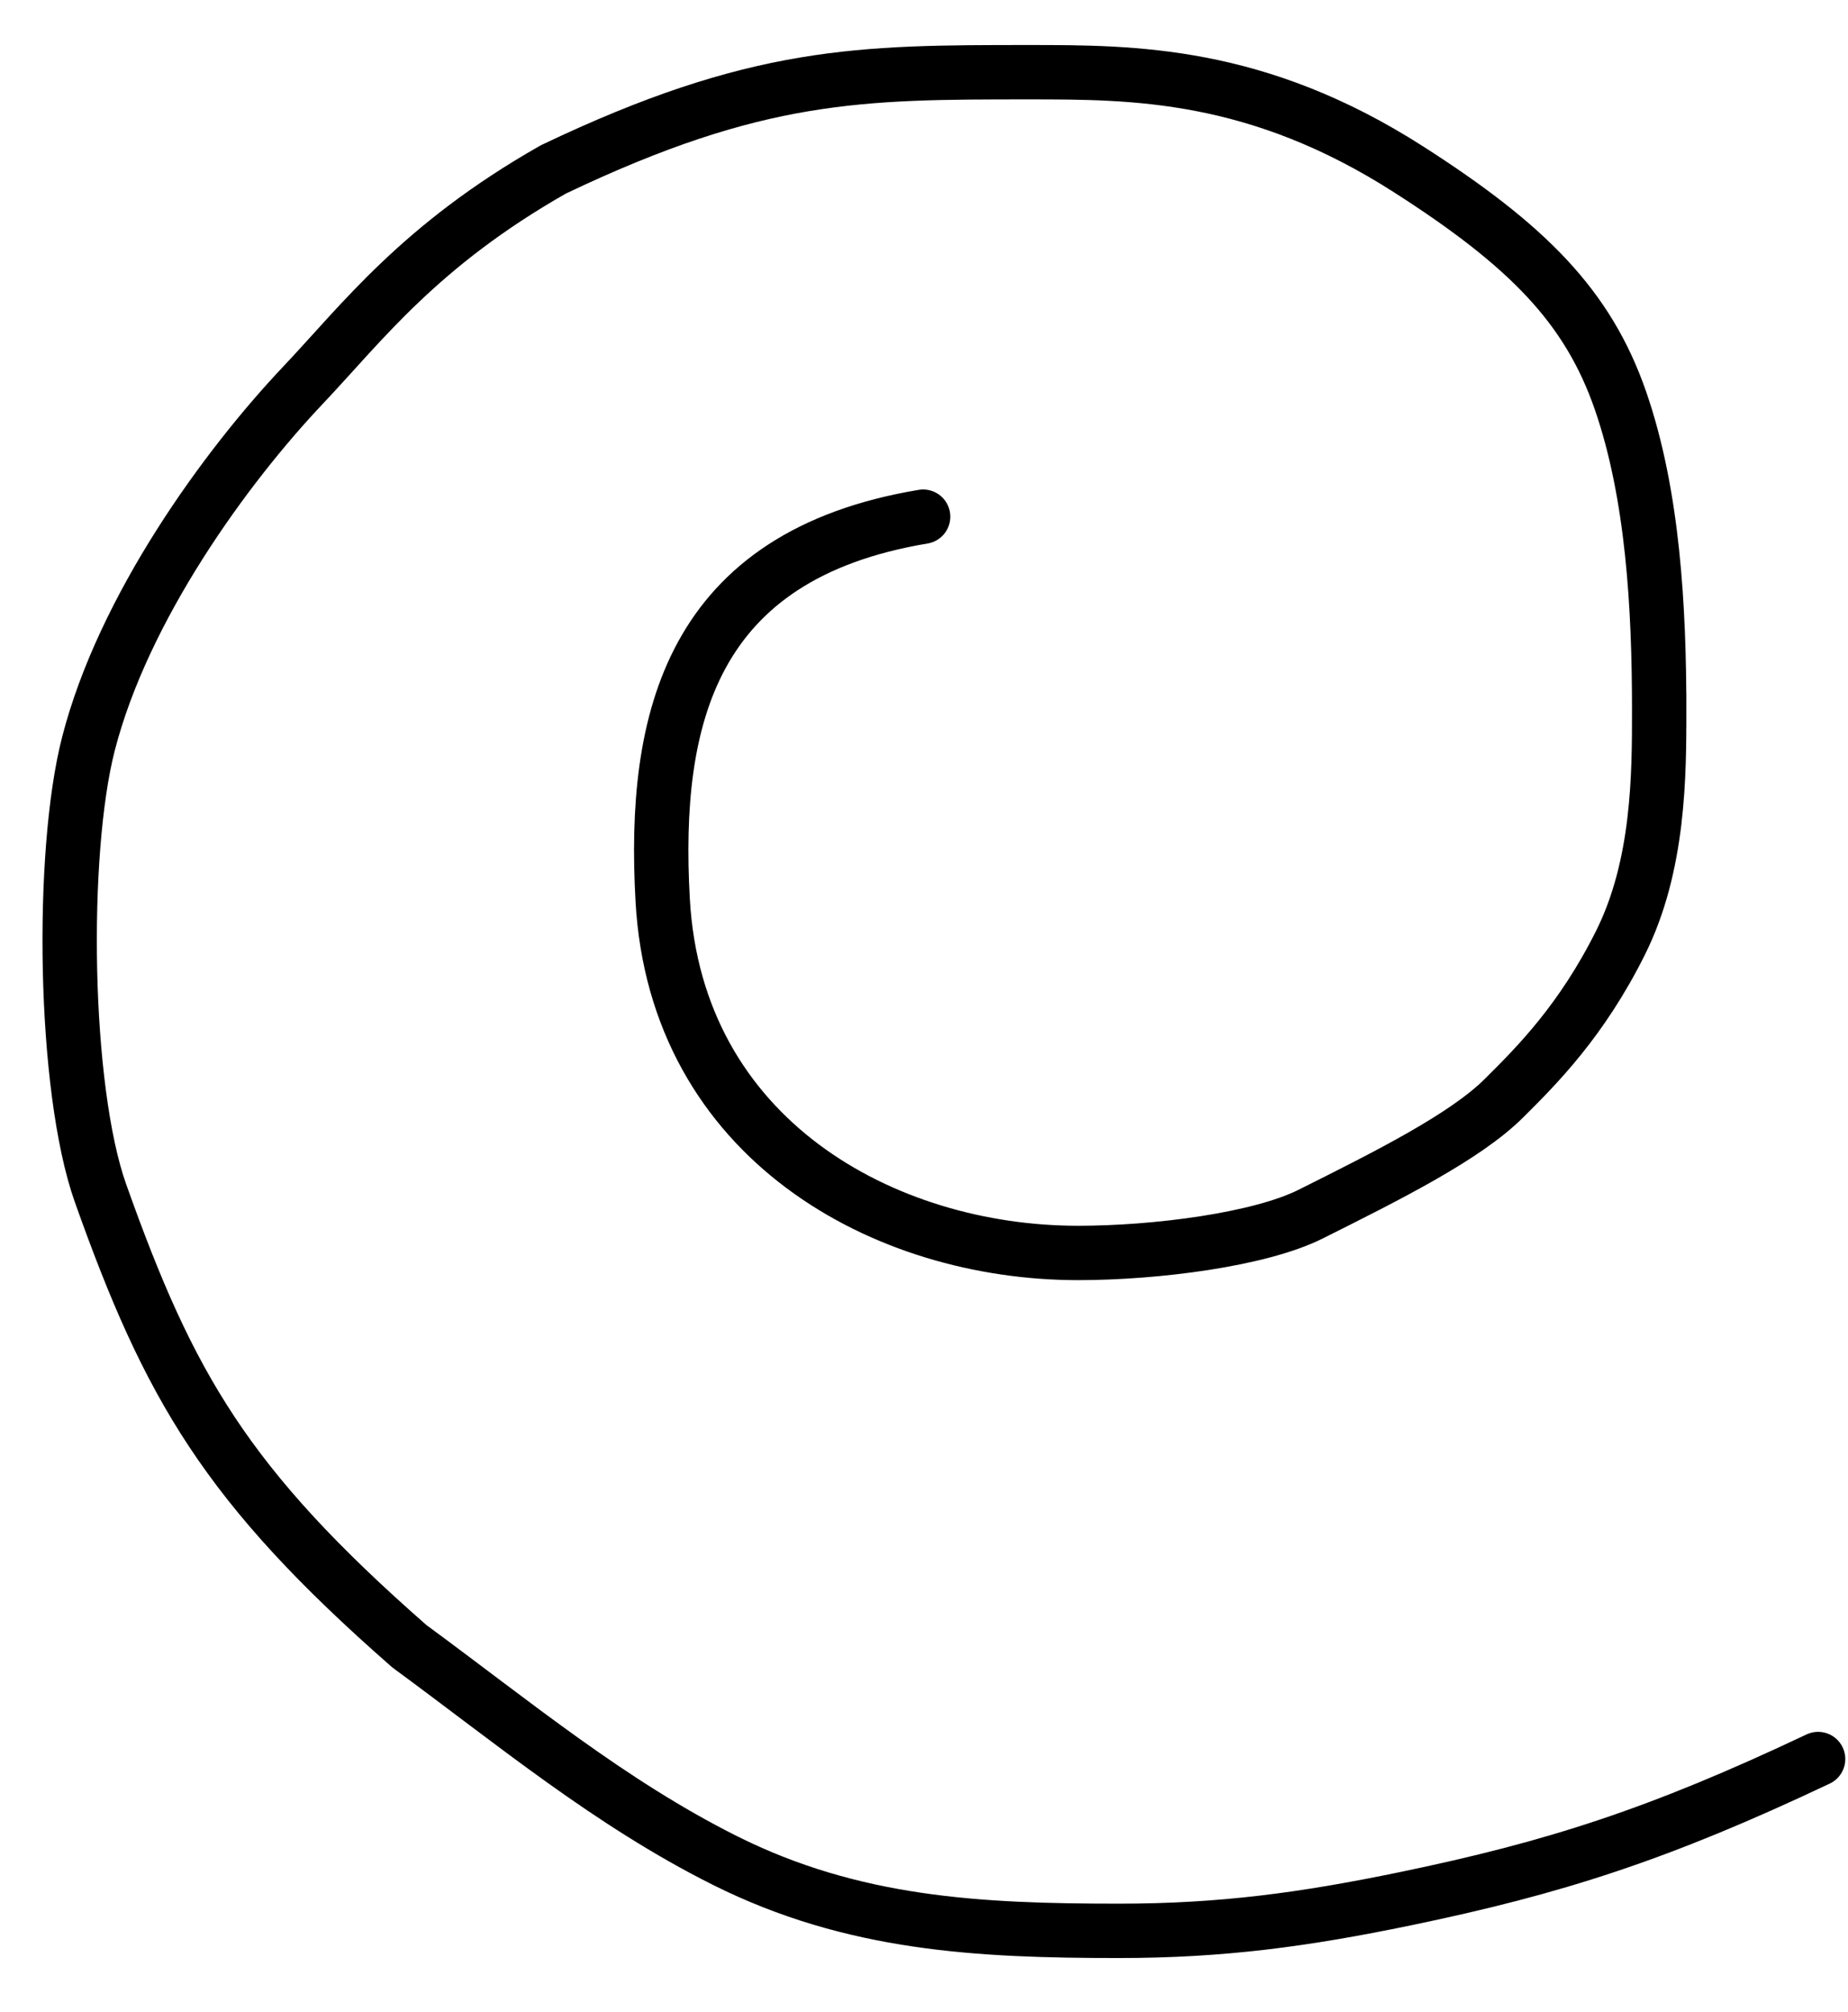 <svg width="34" height="37" viewBox="0 0 34 37" fill="none" xmlns="http://www.w3.org/2000/svg">
<path d="M33.45 32.353C30.526 33.736 28.606 34.353 25.853 34.923C24.005 35.305 22.486 35.513 20.587 35.513C18.007 35.513 15.693 35.396 13.341 34.221C11.216 33.158 9.437 31.676 7.532 30.279C4.155 27.321 3.11 25.491 1.85 21.948C1.164 20.018 1.111 15.686 1.627 13.681C2.269 11.182 4.145 8.593 5.585 7.074C6.659 5.939 7.719 4.514 10.181 3.116C13.926 1.328 15.838 1.328 18.927 1.328C20.856 1.328 23.126 1.328 25.917 3.116C28.1 4.514 29.213 5.635 29.813 7.365C30.413 9.095 30.526 11.181 30.526 13.066M30.526 13.066C30.526 14.093 30.526 12.04 30.526 13.066ZM30.526 13.066C30.526 14.241 30.526 15.917 29.813 17.343C29.101 18.768 28.284 19.589 27.675 20.194C26.962 20.907 25.537 21.619 24.111 22.332C23.171 22.802 21.261 23.045 19.835 23.045C16.271 23.045 12.437 20.959 12.192 16.553C12.006 13.212 12.708 10.216 16.984 9.503" stroke="black" stroke-linecap="round" stroke-linejoin="round"/>
</svg>
